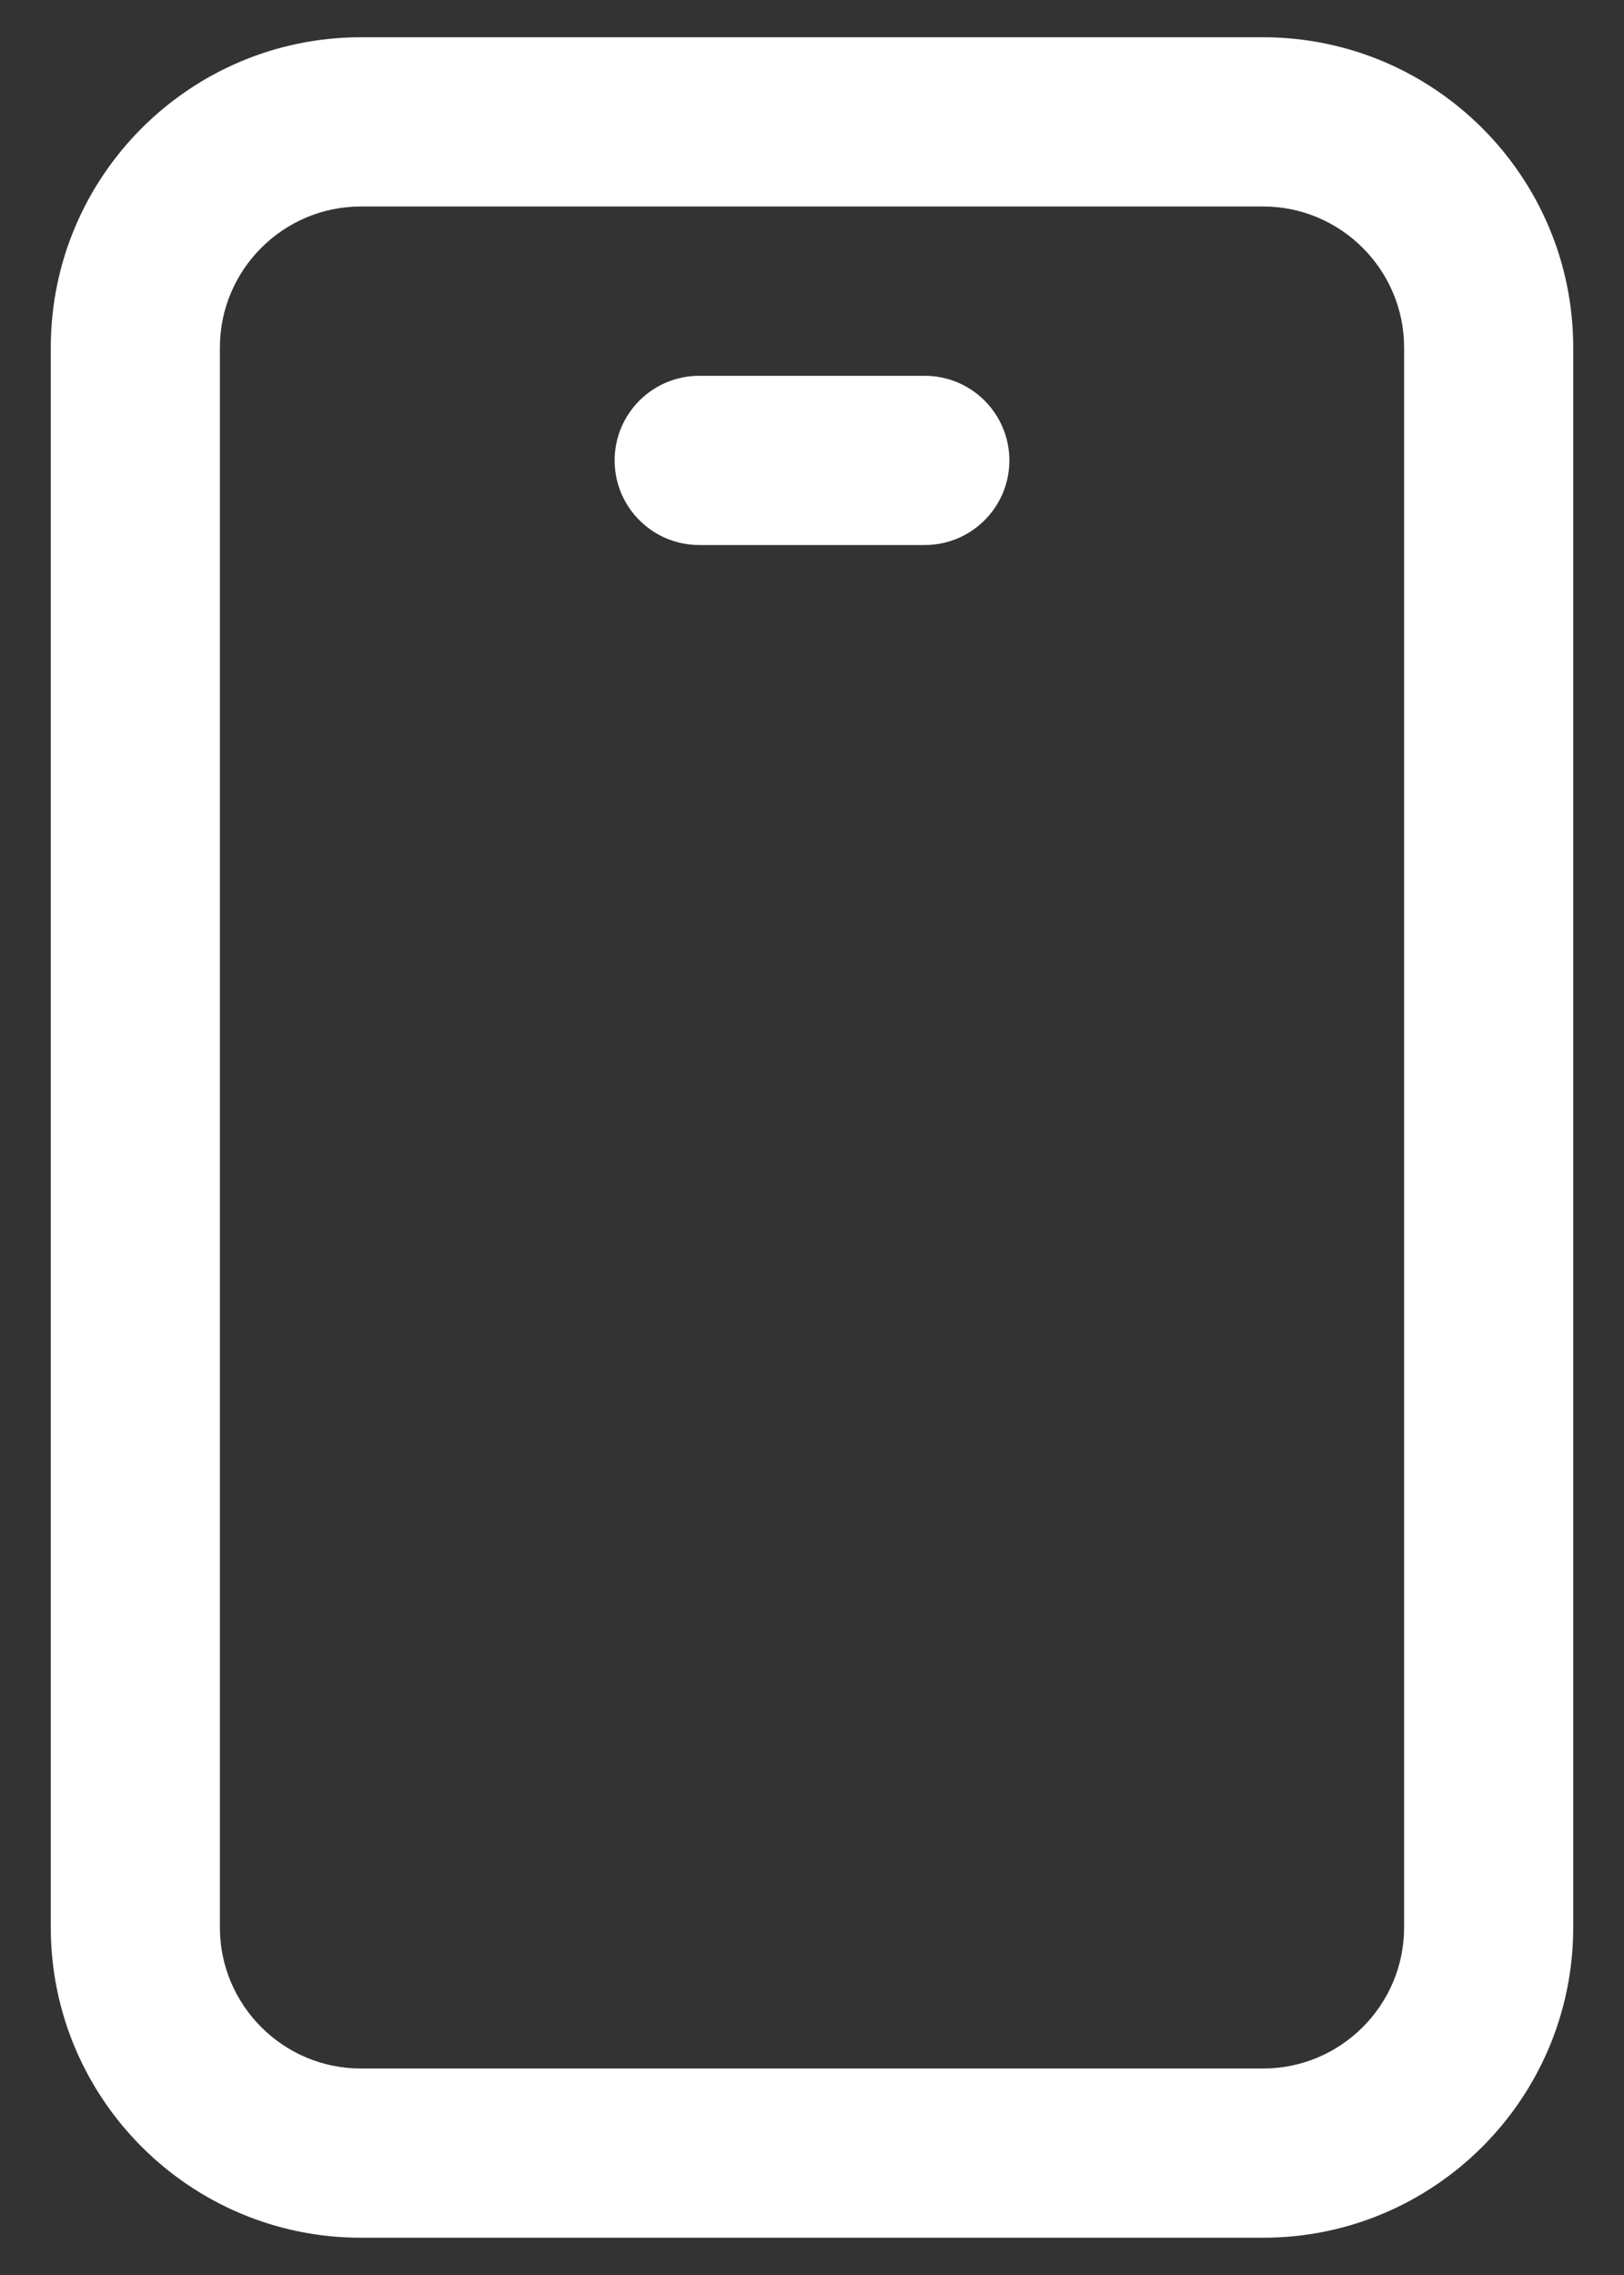 <svg xmlns="http://www.w3.org/2000/svg" width="30" height="42" viewBox="0 0 30 42" fill="none"><rect x="0" y="0" width="30" height="42" fill="#333333" stroke="none"/><path d="M23.333 0.688H6.667C3.506 0.688 0.938 3.256 0.938 6.417V35.583C0.938 38.744 3.506 41.312 6.667 41.312H23.333C26.494 41.312 29.062 38.744 29.062 35.583V6.417C29.062 3.256 26.494 0.688 23.333 0.688ZM25.938 35.583C25.938 37.019 24.769 38.188 23.333 38.188H6.667C5.231 38.188 4.062 37.019 4.062 35.583V6.417C4.062 4.981 5.231 3.812 6.667 3.812H23.333C24.769 3.812 25.938 4.981 25.938 6.417V35.583ZM18.646 8.5C18.646 9.363 17.946 10.062 17.083 10.062H12.917C12.054 10.062 11.354 9.363 11.354 8.5C11.354 7.638 12.054 6.938 12.917 6.938H17.083C17.946 6.938 18.646 7.638 18.646 8.5Z" fill="white"></path></svg>